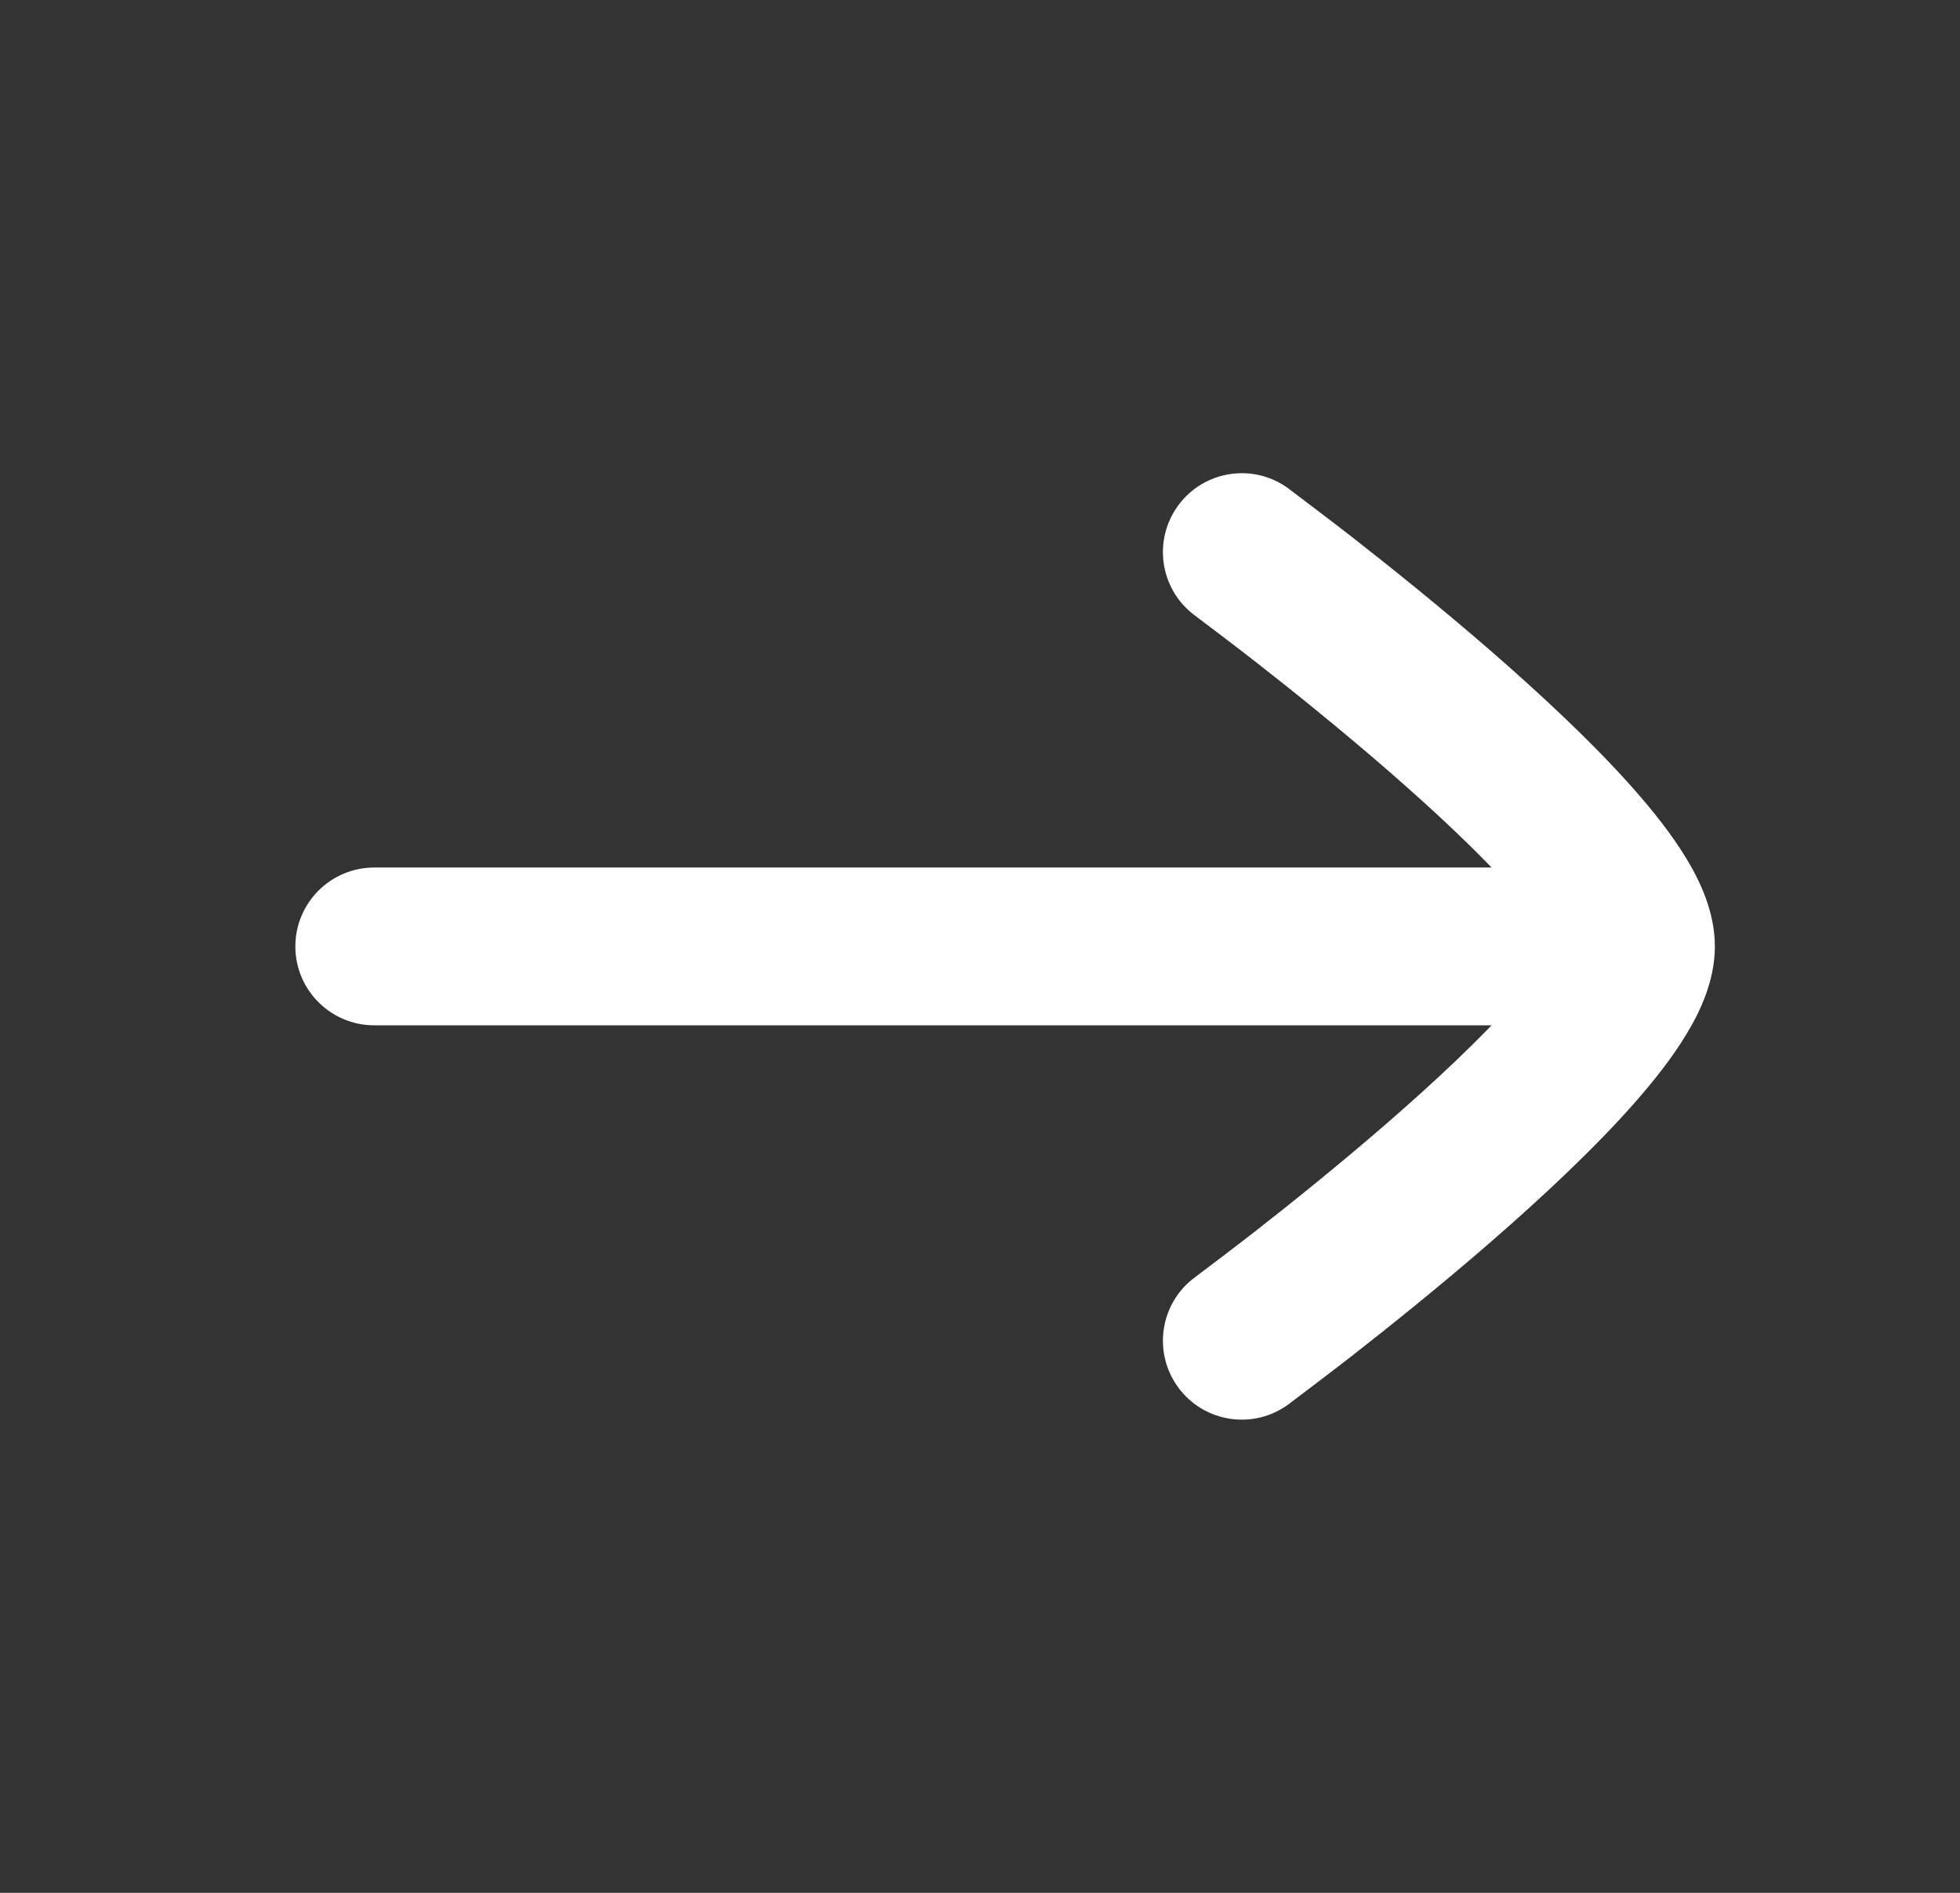 <svg width="29" height="28" viewBox="0 0 29 28" fill="none" xmlns="http://www.w3.org/2000/svg">
<rect x="0" y="0" width="29" height="28" fill="#333333" stroke="none"/>
<path fill-rule="evenodd" clip-rule="evenodd" d="M25.37 14C25.37 14.644 24.848 15.167 24.204 15.167H5.537C4.893 15.167 4.37 14.644 4.37 14C4.37 13.356 4.893 12.833 5.537 12.833H24.204C24.848 12.833 25.37 13.356 25.37 14Z" fill="white"/>
<path d="M23.007 14C22.898 13.819 22.67 13.495 22.421 13.213C21.924 12.65 21.239 12.008 20.525 11.388C19.816 10.773 19.104 10.201 18.567 9.782C18.299 9.573 17.837 9.223 17.681 9.106C17.162 8.724 17.052 7.994 17.434 7.475C17.816 6.956 18.546 6.845 19.065 7.227L19.069 7.231C19.238 7.358 19.726 7.727 20.002 7.942C20.559 8.377 21.305 8.975 22.055 9.626C22.798 10.272 23.572 10.992 24.169 11.668C24.466 12.004 24.745 12.357 24.955 12.706C25.146 13.022 25.373 13.483 25.373 14C25.373 14.517 25.146 14.978 24.955 15.294C24.745 15.643 24.466 15.996 24.169 16.332C23.572 17.008 22.798 17.728 22.055 18.374C21.305 19.025 20.559 19.623 20.002 20.058C19.726 20.273 19.238 20.642 19.07 20.769L19.065 20.773C18.546 21.155 17.816 21.044 17.434 20.525C17.052 20.006 17.162 19.276 17.681 18.894C17.837 18.777 18.299 18.427 18.567 18.218C19.104 17.799 19.816 17.227 20.525 16.612C21.239 15.992 21.924 15.35 22.421 14.787C22.67 14.505 22.898 14.181 23.007 14Z" fill="white"/>
</svg>
